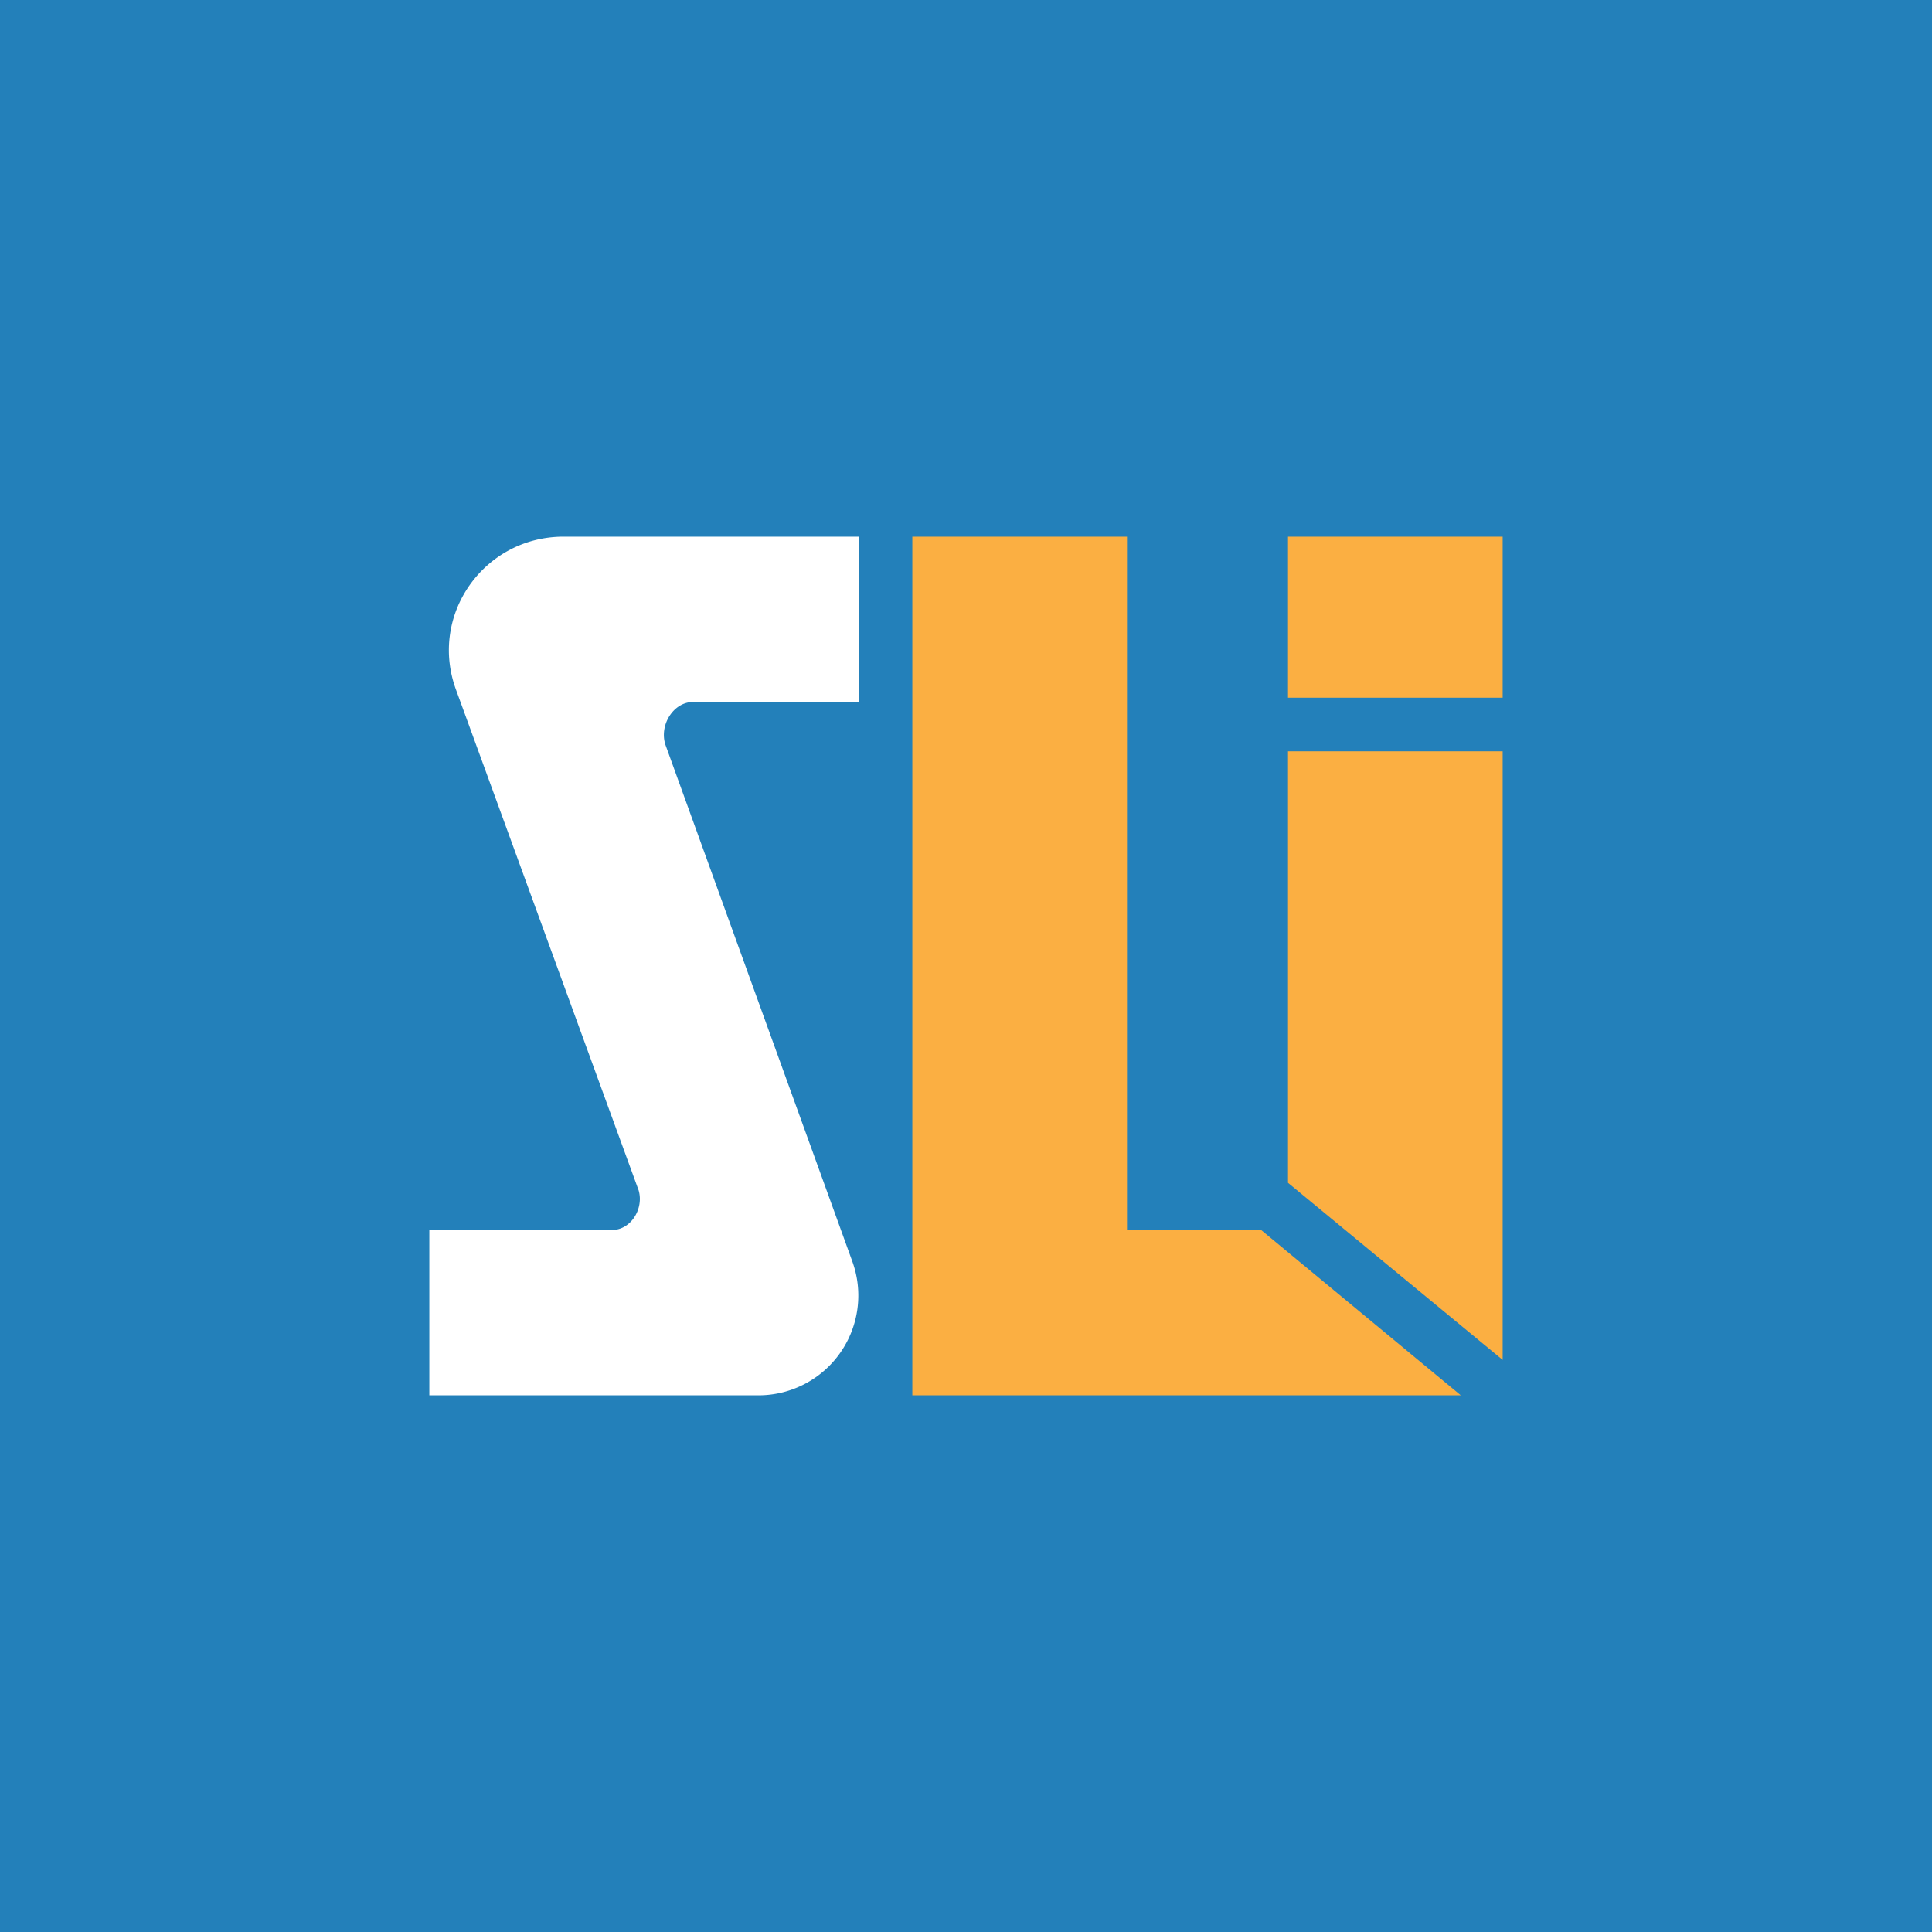 <!-- by TradingView --><svg xmlns="http://www.w3.org/2000/svg" width="18" height="18" viewBox="0 0 18 18"><path fill="#2380BA" d="M0 0h18v18H0z"/><path d="M8 5v1.54H6.46c-.19 0-.32.22-.26.4l1.74 4.81A.93.93 0 0 1 7.07 13H4v-1.54h1.7c.18 0 .3-.2.25-.37l-1.7-4.66c-.26-.7.26-1.43 1-1.43H8z" fill="#fff"/><path d="M8.5 5v8h5.11l-1.86-1.54H10.5V5h-2zm3.5 6.02l2 1.65V7h-2v4.02zm0-4.52h2V5h-2v1.5z" fill="#FBAF42"/></svg>